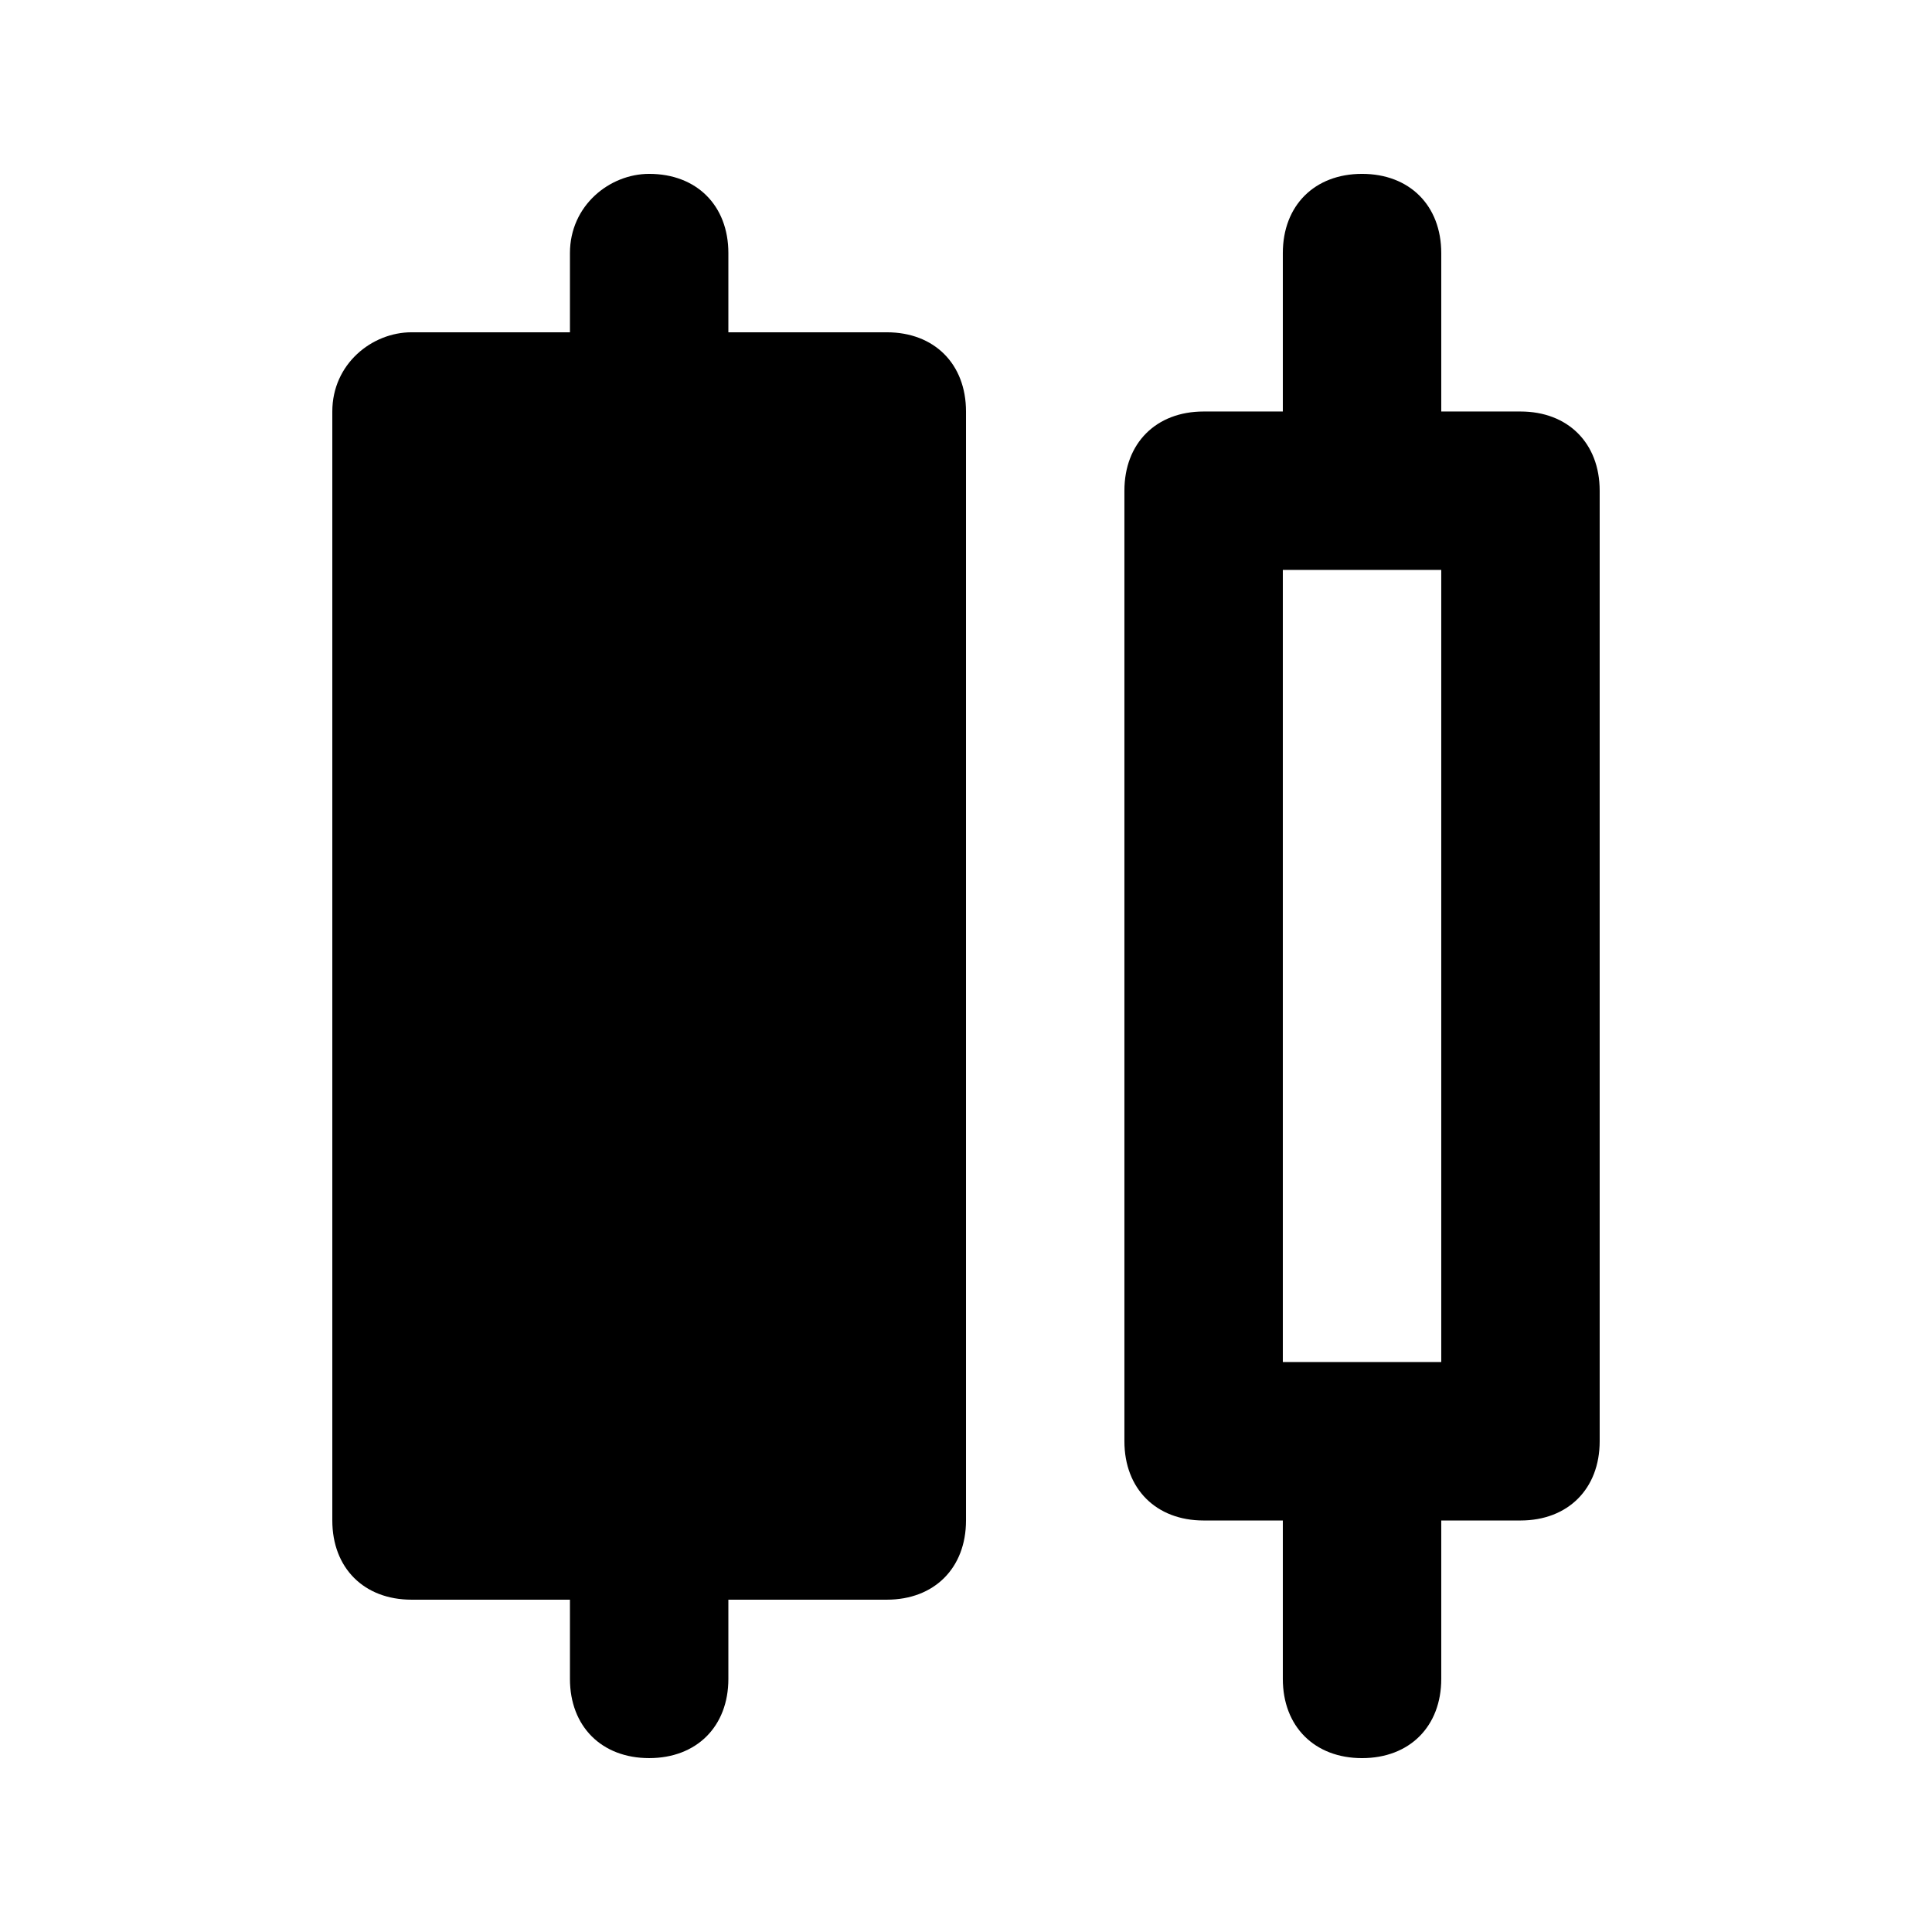 <?xml version="1.0" encoding="UTF-8"?>
<!-- Uploaded to: SVG Find, www.svgrepo.com, Generator: SVG Find Mixer Tools -->
<svg fill="#000000" width="800px" height="800px" version="1.1" viewBox="144 144 512 512" xmlns="http://www.w3.org/2000/svg">
 <path d="m379.01 232.06h-41.984v-20.992c0-12.594-8.398-20.992-20.992-20.992-10.496 0-20.992 8.398-20.992 20.992v20.992h-41.984c-10.496 0-20.992 8.395-20.992 20.992v293.89c0 12.594 8.398 20.992 20.992 20.992h41.984v20.992c0 12.594 8.398 20.992 20.992 20.992s20.992-8.398 20.992-20.992v-20.992h41.984c12.594 0 20.992-8.398 20.992-20.992v-293.89c0-12.598-8.398-20.992-20.992-20.992zm167.93 20.992h-20.992v-41.984c0-12.594-8.398-20.992-20.992-20.992s-20.992 8.398-20.992 20.992v41.984h-20.992c-12.594 0-20.992 8.398-20.992 20.992v251.91c0 12.594 8.398 20.992 20.992 20.992h20.992v41.984c0 12.594 8.398 20.992 20.992 20.992s20.992-8.398 20.992-20.992v-41.984h20.992c12.594 0 20.992-8.398 20.992-20.992v-251.91c0-12.598-8.395-20.992-20.992-20.992zm-20.992 251.9h-41.984v-209.92h41.984z"/>
</svg>